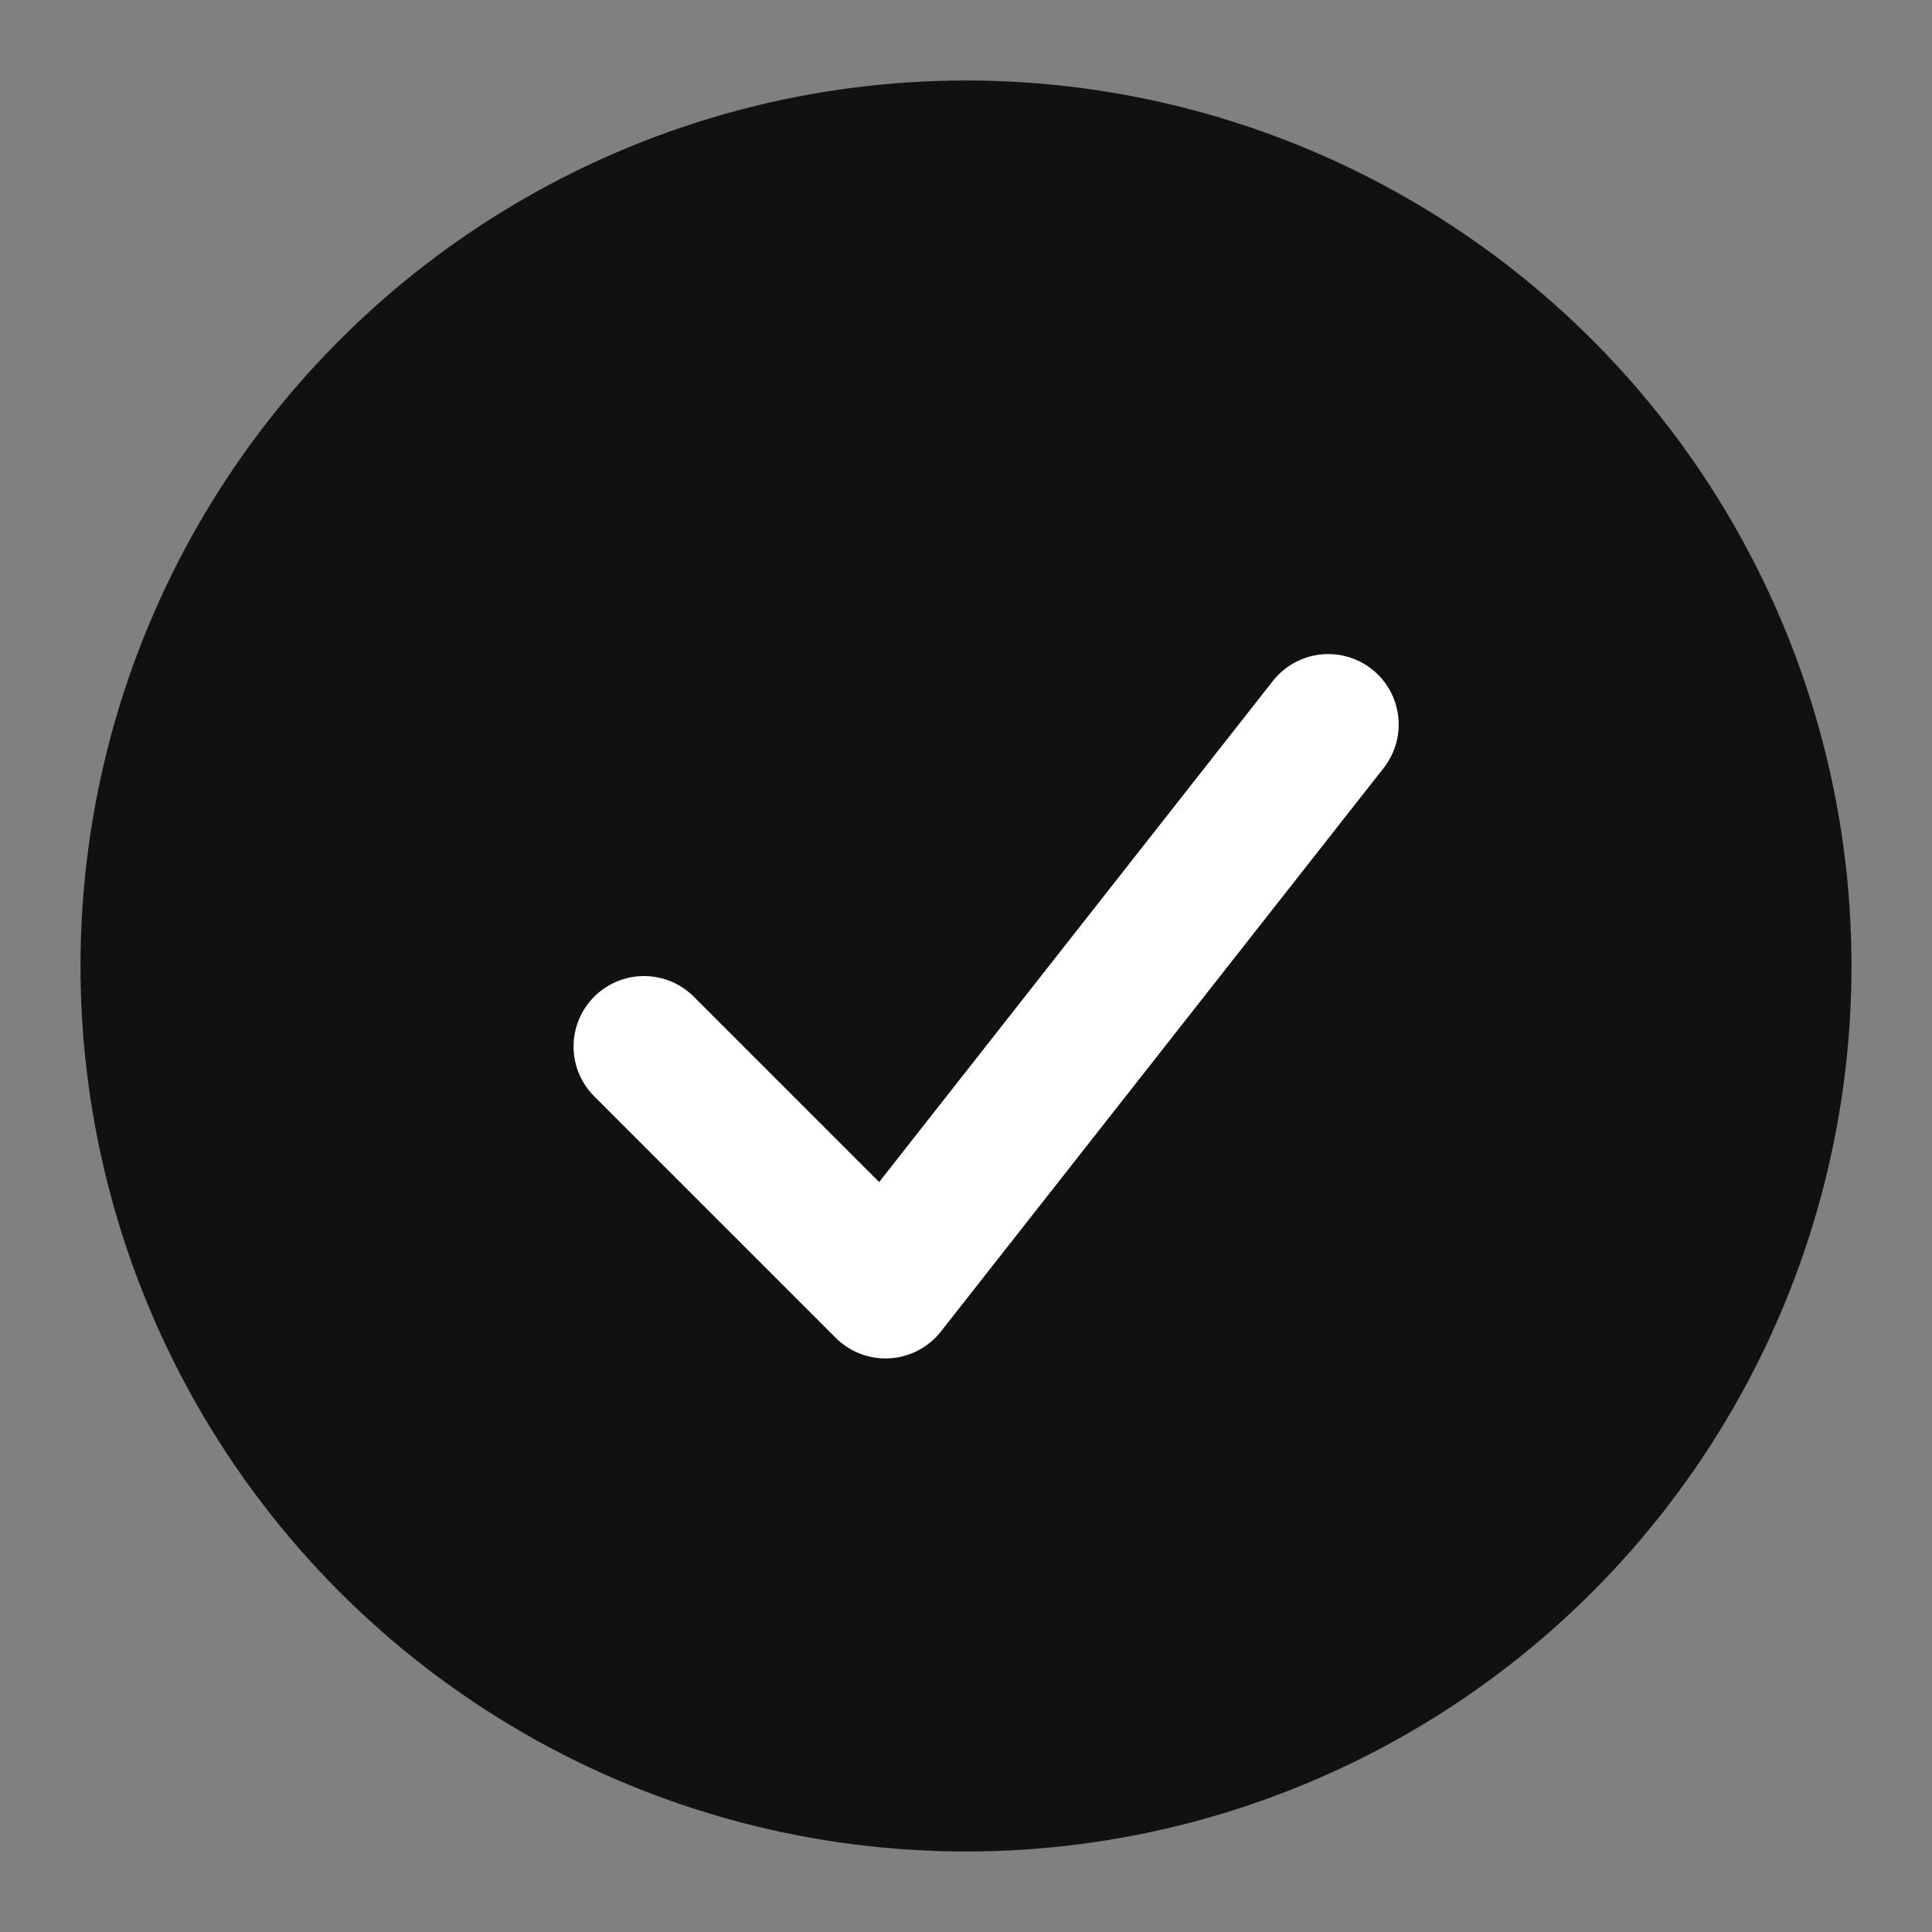 <svg width="48" height="48" viewBox="0 0 48 48" fill="none" xmlns="http://www.w3.org/2000/svg">
  <rect x="0" y="0" width="48" height="48" fill="#808080" stroke="none"/>
  <circle cx="24" cy="24" r="22" fill="#111"></circle>
  <polyline points="16,26 22,32 33,18" fill="none" stroke="#fff" stroke-width="3.5" stroke-linecap="round" stroke-linejoin="round"></polyline>
</svg>
